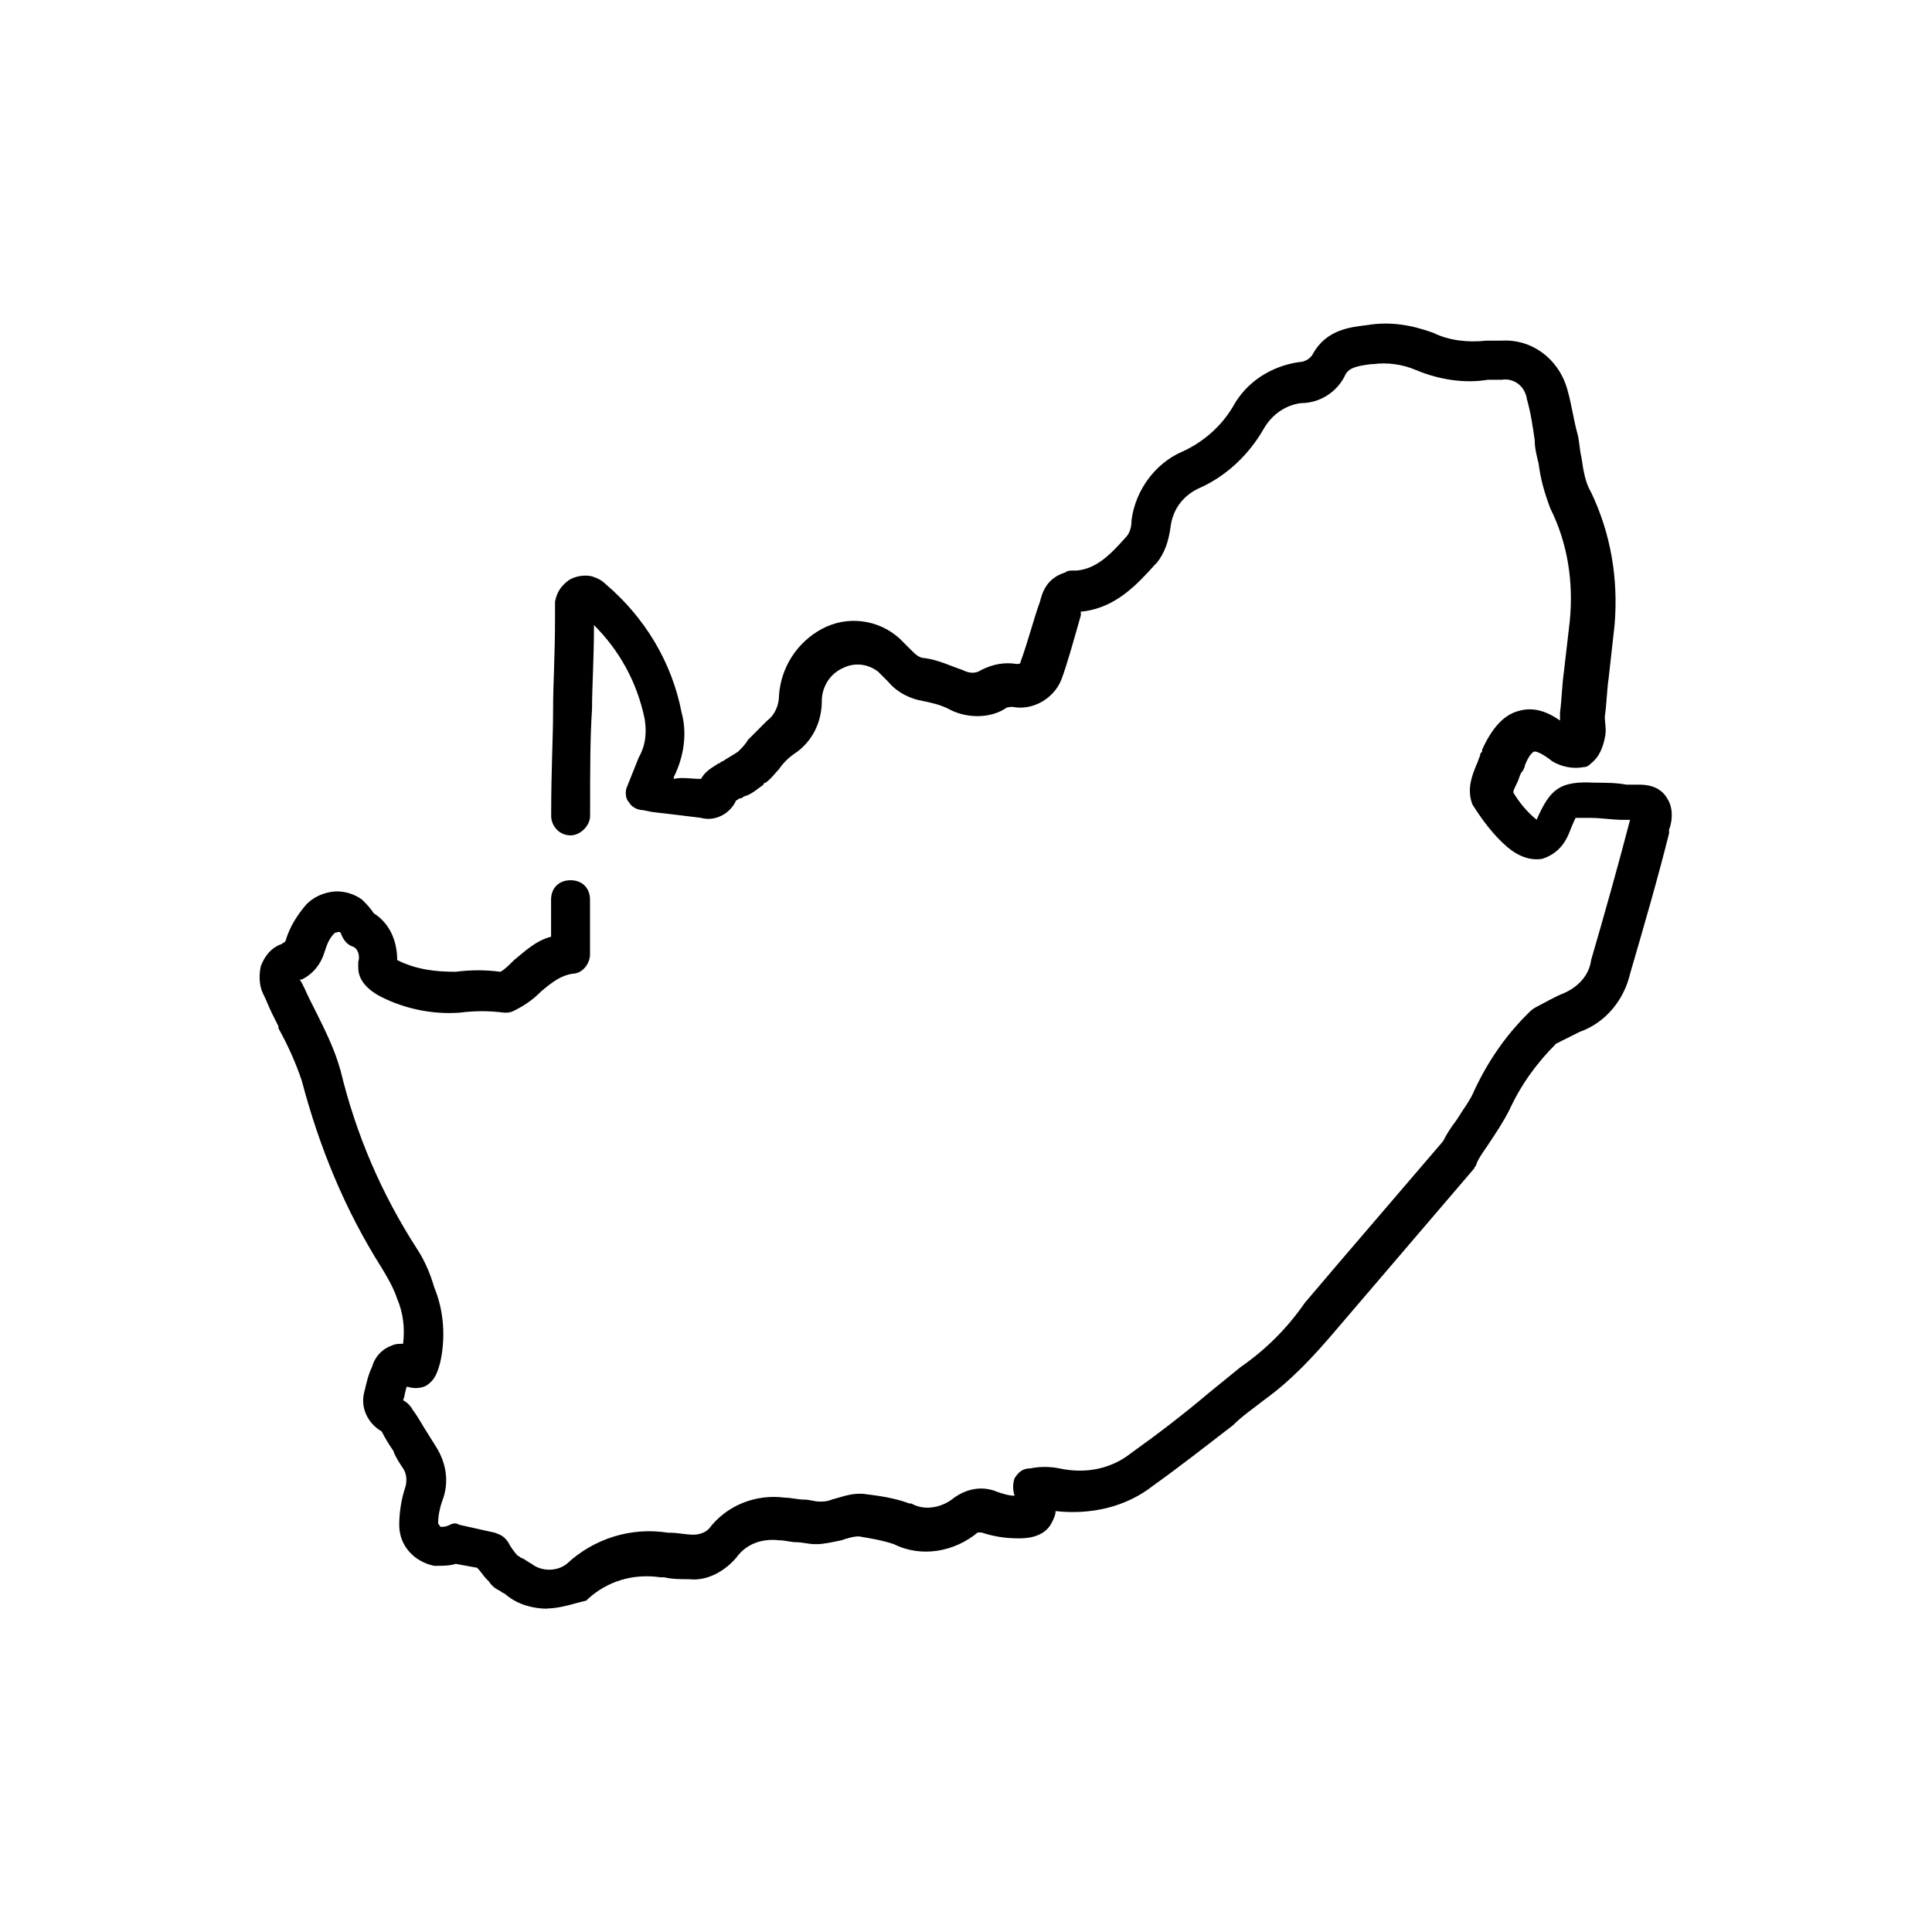 <!-- Generated by IcoMoon.io -->
<svg version="1.1" xmlns="http://www.w3.org/2000/svg" width="64" height="64" viewBox="0 0 64 64">
<title>icon-south-africa</title>
<path d="M18.129 53.29c-0.452 0-0.968-0.129-1.355-0.452-0.064-0.065-0.129-0.065-0.194-0.129-0.129-0.065-0.258-0.129-0.387-0.323 0 0-0.064-0.065-0.064-0.065-0.129-0.129-0.194-0.258-0.323-0.387l-0.71-0.129c-0.194 0.065-0.452 0.065-0.645 0.065 0 0-0.065 0-0.065 0-0.645-0.129-1.161-0.645-1.161-1.355 0-0.387 0.065-0.839 0.194-1.226 0.065-0.194 0.065-0.452-0.065-0.645s-0.258-0.387-0.323-0.581c-0.129-0.194-0.258-0.387-0.387-0.645-0.452-0.258-0.71-0.774-0.581-1.29 0.065-0.258 0.129-0.581 0.258-0.839 0.129-0.452 0.452-0.645 0.645-0.71 0.129-0.065 0.258-0.065 0.387-0.065 0.065-0.516 0-1.032-0.194-1.484-0.129-0.387-0.323-0.71-0.516-1.032-1.226-1.935-2.065-4-2.645-6.194-0.194-0.581-0.452-1.161-0.774-1.742 0 0 0-0.065 0-0.065-0.065-0.129-0.129-0.258-0.194-0.387-0.129-0.258-0.194-0.452-0.323-0.71s-0.129-0.645-0.065-0.903c0.129-0.323 0.323-0.581 0.645-0.71 0.065 0 0.065-0.064 0.129-0.064 0 0 0.065-0.064 0.065-0.129 0.129-0.387 0.323-0.71 0.581-1.032 0.194-0.258 0.516-0.452 0.903-0.516s0.774 0.064 1.032 0.258c0.129 0.129 0.258 0.258 0.387 0.452 0.516 0.323 0.774 0.903 0.774 1.548 0.645 0.323 1.29 0.387 1.935 0.387 0.516-0.065 0.968-0.065 1.484 0 0.129-0.065 0.258-0.194 0.452-0.387 0.323-0.258 0.71-0.645 1.226-0.774v-1.226c0-0.387 0.258-0.645 0.645-0.645s0.645 0.258 0.645 0.645v1.806c0 0.323-0.258 0.645-0.581 0.645-0.387 0.065-0.645 0.258-1.032 0.581-0.258 0.258-0.516 0.452-0.903 0.645-0.129 0.065-0.194 0.065-0.323 0.065-0.516-0.065-0.968-0.065-1.484 0-0.903 0.065-1.806-0.129-2.581-0.516-0.129-0.065-0.774-0.387-0.774-0.968 0-0.064 0-0.129 0-0.194 0.065-0.194 0-0.452-0.194-0.516s-0.323-0.258-0.387-0.452c0 0 0 0 0 0-0.065-0.064-0.129 0-0.194 0-0.194 0.194-0.258 0.387-0.323 0.581-0.129 0.452-0.387 0.774-0.774 0.968 0 0-0.065 0-0.065 0 0.129 0.194 0.194 0.387 0.323 0.645 0.065 0.129 0.129 0.258 0.194 0.387 0.323 0.645 0.645 1.29 0.839 2 0.516 2.129 1.355 4.065 2.516 5.871 0.258 0.387 0.452 0.839 0.581 1.29 0.323 0.774 0.387 1.677 0.194 2.516-0.065 0.194-0.129 0.581-0.516 0.774-0.194 0.065-0.387 0.065-0.581 0-0.065 0.129-0.065 0.323-0.129 0.452 0.129 0.065 0.258 0.194 0.323 0.323 0.194 0.258 0.323 0.516 0.452 0.71l0.323 0.516c0.323 0.516 0.452 1.161 0.194 1.806-0.065 0.194-0.129 0.452-0.129 0.71 0 0.065 0.065 0.065 0.065 0.129 0.129 0 0.194 0 0.323-0.065s0.194-0.065 0.323 0l1.161 0.258c0.194 0.065 0.323 0.129 0.452 0.323 0.064 0.129 0.194 0.323 0.323 0.452 0.064 0 0.064 0.065 0.129 0.065 0.129 0.065 0.194 0.129 0.323 0.194 0.323 0.258 0.839 0.258 1.161 0 0.903-0.839 2.129-1.226 3.355-1.032h0.064c0.258 0 0.516 0.065 0.774 0.065 0.194 0 0.387-0.065 0.516-0.194 0.581-0.774 1.548-1.161 2.516-1.032 0.194 0 0.452 0.065 0.645 0.065s0.323 0.065 0.516 0.065c0.064 0 0.258 0 0.387-0.065 0.258-0.065 0.581-0.194 0.903-0.194 0.064 0 0.064 0 0.129 0 0.516 0.065 1.032 0.129 1.548 0.323 0 0 0.064 0 0.064 0 0.452 0.258 1.032 0.129 1.419-0.194 0.452-0.323 0.968-0.387 1.419-0.194 0.194 0.065 0.387 0.129 0.581 0.129-0.065-0.194-0.065-0.387 0-0.581 0.129-0.194 0.258-0.323 0.516-0.323 0.323-0.065 0.645-0.065 0.968 0 0.903 0.194 1.742 0 2.387-0.516 0.903-0.645 1.742-1.29 2.581-2 0.323-0.258 0.71-0.581 1.032-0.839 0.839-0.581 1.548-1.29 2.129-2.129l1.097-1.29 3.484-4.065c0.129-0.258 0.258-0.452 0.452-0.71 0.194-0.323 0.452-0.645 0.581-0.968 0.452-0.968 1.032-1.806 1.742-2.516 0.129-0.129 0.194-0.194 0.323-0.258 0.258-0.129 0.581-0.323 0.903-0.452 0.452-0.194 0.839-0.581 0.903-1.097 0.452-1.548 0.903-3.161 1.29-4.645h-0.258c-0.323 0-0.71-0.064-1.032-0.064s-0.452 0-0.516 0c0 0-0.065 0.129-0.194 0.452-0.194 0.516-0.516 0.774-0.903 0.903-0.387 0.064-0.774-0.064-1.161-0.387-0.452-0.387-0.839-0.903-1.161-1.419-0.194-0.516 0-0.968 0.129-1.29 0.065-0.129 0.065-0.194 0.129-0.323 0-0.064 0-0.064 0.065-0.129 0 0 0-0.064 0-0.064 0.323-0.71 0.71-1.161 1.226-1.29 0.452-0.129 0.903 0 1.355 0.323 0-0.064 0-0.129 0-0.258 0.065-0.516 0.065-0.903 0.129-1.355 0.065-0.581 0.129-1.097 0.194-1.677 0.129-1.29-0.065-2.581-0.645-3.742-0.194-0.516-0.323-0.968-0.387-1.484-0.065-0.258-0.129-0.516-0.129-0.774-0.065-0.452-0.129-0.903-0.258-1.355-0.065-0.452-0.452-0.71-0.839-0.645-0.065 0-0.065 0-0.065 0-0.129 0-0.258 0-0.387 0-0.774 0.129-1.613 0-2.387-0.323-0.452-0.194-0.968-0.258-1.419-0.194 0 0-0.065 0-0.065 0-0.516 0.065-0.71 0.129-0.839 0.323-0.258 0.581-0.839 0.968-1.484 0.968-0.516 0.065-0.968 0.387-1.226 0.839-0.516 0.903-1.29 1.613-2.194 2-0.516 0.258-0.839 0.71-0.903 1.29-0.065 0.452-0.194 0.839-0.452 1.161 0 0-0.065 0.064-0.065 0.064-0.581 0.645-1.29 1.419-2.387 1.548 0 0 0 0-0.065 0 0 0 0 0 0 0s0 0.064 0 0.129c-0.258 0.903-0.452 1.613-0.645 2.129-0.258 0.645-0.968 1.032-1.613 0.903-0.065 0-0.194 0-0.258 0.064-0.516 0.323-1.29 0.323-1.871 0-0.258-0.129-0.516-0.194-0.839-0.258-0.387-0.064-0.839-0.258-1.161-0.645-0.064-0.064-0.194-0.194-0.323-0.323-0.323-0.258-0.774-0.323-1.161-0.129-0.452 0.194-0.71 0.645-0.71 1.097 0 0.71-0.323 1.355-0.903 1.742-0.194 0.129-0.387 0.323-0.516 0.516-0.129 0.129-0.258 0.323-0.452 0.452 0 0-0.064 0-0.064 0.064-0.194 0.129-0.387 0.323-0.645 0.387 0 0-0.064 0.064-0.129 0.064s-0.064 0.064-0.129 0.064c-0.194 0.452-0.71 0.71-1.161 0.581-0.516-0.064-1.032-0.129-1.613-0.194l-0.323-0.064c-0.194 0-0.387-0.129-0.452-0.258-0.129-0.129-0.129-0.387-0.064-0.516 0.129-0.323 0.258-0.645 0.387-0.968 0.258-0.452 0.258-0.903 0.194-1.29-0.258-1.226-0.839-2.258-1.677-3.097 0 1.161-0.064 2-0.064 2.774-0.064 0.968-0.064 1.936-0.064 3.548 0 0.323-0.323 0.645-0.645 0.645 0 0 0 0 0 0-0.387 0-0.645-0.323-0.645-0.645 0-1.613 0.064-2.516 0.064-3.548 0-0.839 0.064-1.742 0.064-3.032 0-0.194 0-0.323 0-0.516 0.064-0.323 0.194-0.516 0.452-0.71 0.194-0.129 0.516-0.194 0.774-0.129 0.194 0.064 0.323 0.129 0.452 0.258 1.29 1.097 2.194 2.581 2.516 4.258 0.194 0.71 0.064 1.484-0.258 2.129 0 0 0 0.064 0 0.064 0.258-0.064 0.581 0 0.903 0 0.129-0.258 0.387-0.387 0.581-0.516 0.064 0 0.064-0.064 0.129-0.064 0.194-0.129 0.323-0.194 0.516-0.323 0.129-0.129 0.258-0.258 0.323-0.387 0.194-0.194 0.452-0.452 0.645-0.645 0.258-0.194 0.387-0.516 0.387-0.839 0.064-0.903 0.581-1.742 1.419-2.194s1.871-0.323 2.581 0.323c0.129 0.129 0.258 0.258 0.387 0.387s0.258 0.258 0.452 0.258c0.452 0.064 0.839 0.258 1.226 0.387 0.258 0.129 0.452 0.129 0.645 0 0.387-0.194 0.774-0.258 1.161-0.194 0.065 0 0.129 0 0.129-0.064 0.258-0.71 0.452-1.484 0.645-2 0.065-0.258 0.194-0.774 0.839-0.968 0.065-0.064 0.194-0.064 0.258-0.064s0.065 0 0.129 0c0.645-0.064 1.097-0.516 1.613-1.097 0.129-0.129 0.194-0.323 0.194-0.581 0.129-0.968 0.774-1.871 1.677-2.258 0.71-0.323 1.29-0.839 1.677-1.484 0.452-0.839 1.29-1.355 2.194-1.484 0.194 0 0.387-0.129 0.452-0.258 0.452-0.839 1.29-0.903 1.806-0.968 0.774-0.129 1.484 0 2.194 0.258 0.516 0.258 1.161 0.323 1.742 0.258 0.194 0 0.387 0 0.516 0 1.032-0.065 1.935 0.645 2.194 1.677 0.129 0.452 0.194 0.968 0.323 1.419 0.065 0.258 0.065 0.516 0.129 0.774 0.065 0.452 0.129 0.839 0.323 1.161 0.645 1.355 0.903 2.839 0.774 4.387-0.065 0.581-0.129 1.161-0.194 1.742-0.065 0.452-0.065 0.839-0.129 1.29 0 0 0 0.064 0 0.064 0 0.129 0.065 0.387 0 0.645-0.065 0.323-0.194 0.645-0.452 0.839-0.065 0.064-0.129 0.129-0.258 0.129-0.323 0.064-0.71 0-1.032-0.194-0.323-0.258-0.516-0.323-0.581-0.323s-0.194 0.129-0.323 0.452c0 0.064-0.065 0.194-0.129 0.258-0.065 0.129-0.065 0.194-0.129 0.323s-0.129 0.258-0.129 0.323c0.194 0.323 0.452 0.645 0.774 0.903 0.452-1.032 0.774-1.29 1.935-1.226 0.323 0 0.71 0 1.032 0.064h0.387c0.194 0 0.71 0 0.968 0.452 0.258 0.387 0.129 0.903 0.065 1.032v0.129c-0.387 1.548-0.839 3.097-1.29 4.645-0.194 0.839-0.774 1.613-1.677 1.935-0.258 0.129-0.516 0.258-0.774 0.387-0.645 0.645-1.161 1.355-1.548 2.194-0.194 0.387-0.452 0.774-0.71 1.161-0.129 0.194-0.323 0.452-0.387 0.645 0 0.065-0.065 0.065-0.065 0.129l-4.581 5.355c-0.71 0.839-1.484 1.677-2.387 2.323-0.323 0.258-0.71 0.516-1.032 0.839-0.839 0.645-1.742 1.355-2.645 2-0.903 0.71-2.065 0.968-3.226 0.839 0 0.129-0.065 0.258-0.129 0.387-0.258 0.516-0.903 0.516-1.097 0.516-0.452 0-0.839-0.065-1.226-0.194-0.065 0-0.129 0-0.129 0-0.774 0.645-1.871 0.839-2.774 0.387-0.387-0.129-0.774-0.194-1.161-0.258-0.194 0-0.387 0.065-0.581 0.129-0.323 0.065-0.581 0.129-0.839 0.129s-0.452-0.065-0.645-0.065c-0.194 0-0.387-0.065-0.581-0.065-0.581-0.065-1.097 0.129-1.419 0.581-0.387 0.452-0.968 0.774-1.548 0.71-0.258 0-0.581 0-0.839-0.065h-0.129c-0.903-0.129-1.742 0.129-2.387 0.71 0 0-0.064 0.065-0.064 0.065-0.323 0.065-0.839 0.258-1.29 0.258zM12.645 47.484c0 0 0 0.065 0 0 0 0.065 0 0 0 0zM13.226 46.387c0 0 0 0 0 0s0 0 0 0zM49.226 25.097c0 0 0 0 0 0s0 0 0 0zM49.419 24.71c0 0 0 0 0 0s0 0 0 0z"></path>
</svg>
